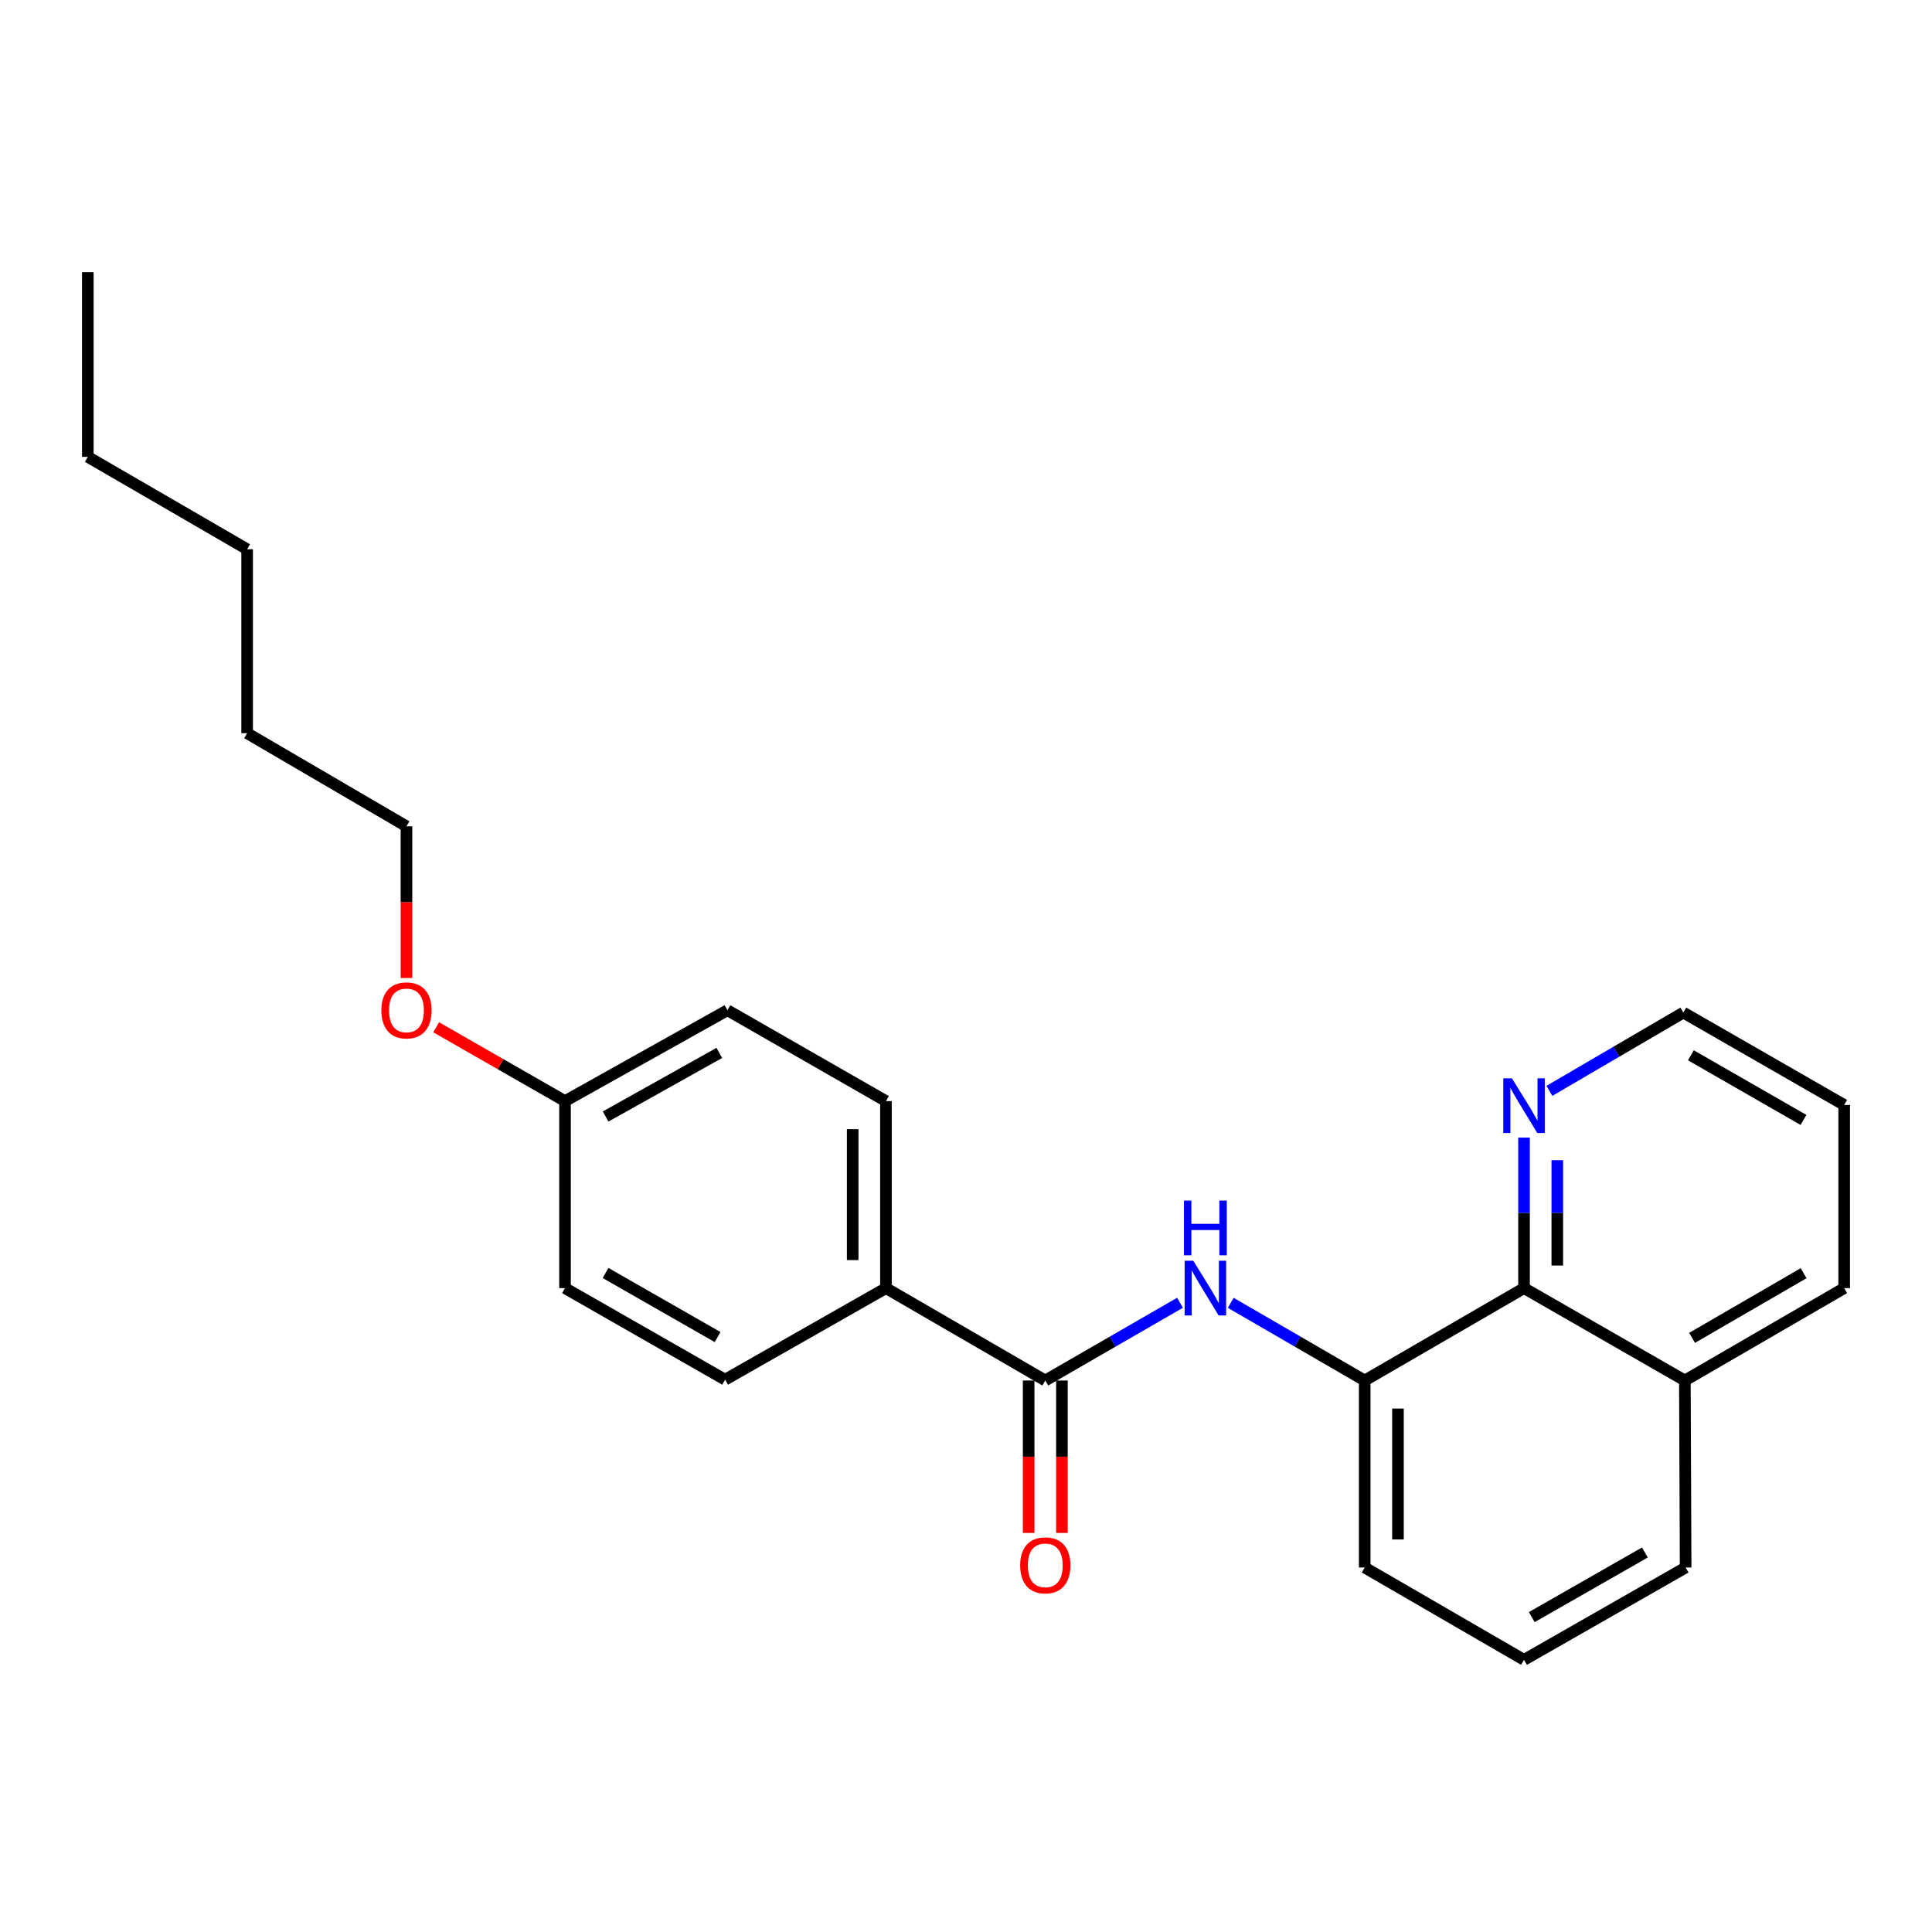 <?xml version='1.0' encoding='iso-8859-1'?>
<svg version='1.1' baseProfile='full'
              xmlns='http://www.w3.org/2000/svg'
                      xmlns:rdkit='http://www.rdkit.org/xml'
                      xmlns:xlink='http://www.w3.org/1999/xlink'
                  xml:space='preserve'
width='1000px' height='1000px' viewBox='0 0 1000 1000'>
<!-- END OF HEADER -->
<rect style='opacity:1.0;fill:#FFFFFF;stroke:none' width='1000' height='1000' x='0' y='0'> </rect>
<path class='bond-0' d='M 541.04,714.545 L 575.906,694.427' style='fill:none;fill-rule:evenodd;stroke:#000000;stroke-width:6px;stroke-linecap:butt;stroke-linejoin:miter;stroke-opacity:1' />
<path class='bond-0' d='M 575.906,694.427 L 610.772,674.309' style='fill:none;fill-rule:evenodd;stroke:#0000FF;stroke-width:6px;stroke-linecap:butt;stroke-linejoin:miter;stroke-opacity:1' />
<path class='bond-3' d='M 541.04,714.545 L 458.568,666.732' style='fill:none;fill-rule:evenodd;stroke:#000000;stroke-width:6px;stroke-linecap:butt;stroke-linejoin:miter;stroke-opacity:1' />
<path class='bond-5' d='M 532.43,714.545 L 532.43,753.988' style='fill:none;fill-rule:evenodd;stroke:#000000;stroke-width:6px;stroke-linecap:butt;stroke-linejoin:miter;stroke-opacity:1' />
<path class='bond-5' d='M 532.43,753.988 L 532.43,793.431' style='fill:none;fill-rule:evenodd;stroke:#FF0000;stroke-width:6px;stroke-linecap:butt;stroke-linejoin:miter;stroke-opacity:1' />
<path class='bond-5' d='M 549.649,714.545 L 549.649,753.988' style='fill:none;fill-rule:evenodd;stroke:#000000;stroke-width:6px;stroke-linecap:butt;stroke-linejoin:miter;stroke-opacity:1' />
<path class='bond-5' d='M 549.649,753.988 L 549.649,793.431' style='fill:none;fill-rule:evenodd;stroke:#FF0000;stroke-width:6px;stroke-linecap:butt;stroke-linejoin:miter;stroke-opacity:1' />
<path class='bond-1' d='M 637.026,674.341 L 671.696,694.443' style='fill:none;fill-rule:evenodd;stroke:#0000FF;stroke-width:6px;stroke-linecap:butt;stroke-linejoin:miter;stroke-opacity:1' />
<path class='bond-1' d='M 671.696,694.443 L 706.365,714.545' style='fill:none;fill-rule:evenodd;stroke:#000000;stroke-width:6px;stroke-linecap:butt;stroke-linejoin:miter;stroke-opacity:1' />
<path class='bond-2' d='M 706.365,714.545 L 788.837,666.732' style='fill:none;fill-rule:evenodd;stroke:#000000;stroke-width:6px;stroke-linecap:butt;stroke-linejoin:miter;stroke-opacity:1' />
<path class='bond-12' d='M 706.365,714.545 L 706.365,811.347' style='fill:none;fill-rule:evenodd;stroke:#000000;stroke-width:6px;stroke-linecap:butt;stroke-linejoin:miter;stroke-opacity:1' />
<path class='bond-12' d='M 723.585,729.065 L 723.585,796.826' style='fill:none;fill-rule:evenodd;stroke:#000000;stroke-width:6px;stroke-linecap:butt;stroke-linejoin:miter;stroke-opacity:1' />
<path class='bond-4' d='M 788.837,666.732 L 788.837,627.778' style='fill:none;fill-rule:evenodd;stroke:#000000;stroke-width:6px;stroke-linecap:butt;stroke-linejoin:miter;stroke-opacity:1' />
<path class='bond-4' d='M 788.837,627.778 L 788.837,588.823' style='fill:none;fill-rule:evenodd;stroke:#0000FF;stroke-width:6px;stroke-linecap:butt;stroke-linejoin:miter;stroke-opacity:1' />
<path class='bond-4' d='M 806.056,655.046 L 806.056,627.778' style='fill:none;fill-rule:evenodd;stroke:#000000;stroke-width:6px;stroke-linecap:butt;stroke-linejoin:miter;stroke-opacity:1' />
<path class='bond-4' d='M 806.056,627.778 L 806.056,600.51' style='fill:none;fill-rule:evenodd;stroke:#0000FF;stroke-width:6px;stroke-linecap:butt;stroke-linejoin:miter;stroke-opacity:1' />
<path class='bond-8' d='M 788.837,666.732 L 872.083,714.545' style='fill:none;fill-rule:evenodd;stroke:#000000;stroke-width:6px;stroke-linecap:butt;stroke-linejoin:miter;stroke-opacity:1' />
<path class='bond-6' d='M 458.568,666.732 L 458.568,569.93' style='fill:none;fill-rule:evenodd;stroke:#000000;stroke-width:6px;stroke-linecap:butt;stroke-linejoin:miter;stroke-opacity:1' />
<path class='bond-6' d='M 441.349,652.212 L 441.349,584.45' style='fill:none;fill-rule:evenodd;stroke:#000000;stroke-width:6px;stroke-linecap:butt;stroke-linejoin:miter;stroke-opacity:1' />
<path class='bond-7' d='M 458.568,666.732 L 375.312,714.114' style='fill:none;fill-rule:evenodd;stroke:#000000;stroke-width:6px;stroke-linecap:butt;stroke-linejoin:miter;stroke-opacity:1' />
<path class='bond-15' d='M 801.965,564.629 L 836.627,544.368' style='fill:none;fill-rule:evenodd;stroke:#0000FF;stroke-width:6px;stroke-linecap:butt;stroke-linejoin:miter;stroke-opacity:1' />
<path class='bond-15' d='M 836.627,544.368 L 871.289,524.107' style='fill:none;fill-rule:evenodd;stroke:#000000;stroke-width:6px;stroke-linecap:butt;stroke-linejoin:miter;stroke-opacity:1' />
<path class='bond-10' d='M 458.568,569.93 L 376.517,522.902' style='fill:none;fill-rule:evenodd;stroke:#000000;stroke-width:6px;stroke-linecap:butt;stroke-linejoin:miter;stroke-opacity:1' />
<path class='bond-11' d='M 375.312,714.114 L 292.448,666.732' style='fill:none;fill-rule:evenodd;stroke:#000000;stroke-width:6px;stroke-linecap:butt;stroke-linejoin:miter;stroke-opacity:1' />
<path class='bond-11' d='M 371.43,692.059 L 313.425,658.891' style='fill:none;fill-rule:evenodd;stroke:#000000;stroke-width:6px;stroke-linecap:butt;stroke-linejoin:miter;stroke-opacity:1' />
<path class='bond-17' d='M 872.083,714.545 L 954.545,666.732' style='fill:none;fill-rule:evenodd;stroke:#000000;stroke-width:6px;stroke-linecap:butt;stroke-linejoin:miter;stroke-opacity:1' />
<path class='bond-17' d='M 875.816,692.476 L 933.539,659.007' style='fill:none;fill-rule:evenodd;stroke:#000000;stroke-width:6px;stroke-linecap:butt;stroke-linejoin:miter;stroke-opacity:1' />
<path class='bond-25' d='M 872.083,714.545 L 872.485,811.347' style='fill:none;fill-rule:evenodd;stroke:#000000;stroke-width:6px;stroke-linecap:butt;stroke-linejoin:miter;stroke-opacity:1' />
<path class='bond-9' d='M 292.448,569.93 L 292.448,666.732' style='fill:none;fill-rule:evenodd;stroke:#000000;stroke-width:6px;stroke-linecap:butt;stroke-linejoin:miter;stroke-opacity:1' />
<path class='bond-13' d='M 292.448,569.93 L 259.1,550.819' style='fill:none;fill-rule:evenodd;stroke:#000000;stroke-width:6px;stroke-linecap:butt;stroke-linejoin:miter;stroke-opacity:1' />
<path class='bond-13' d='M 259.1,550.819 L 225.753,531.707' style='fill:none;fill-rule:evenodd;stroke:#FF0000;stroke-width:6px;stroke-linecap:butt;stroke-linejoin:miter;stroke-opacity:1' />
<path class='bond-24' d='M 292.448,569.93 L 376.517,522.902' style='fill:none;fill-rule:evenodd;stroke:#000000;stroke-width:6px;stroke-linecap:butt;stroke-linejoin:miter;stroke-opacity:1' />
<path class='bond-24' d='M 313.465,577.904 L 372.314,544.984' style='fill:none;fill-rule:evenodd;stroke:#000000;stroke-width:6px;stroke-linecap:butt;stroke-linejoin:miter;stroke-opacity:1' />
<path class='bond-14' d='M 706.365,811.347 L 788.837,859.131' style='fill:none;fill-rule:evenodd;stroke:#000000;stroke-width:6px;stroke-linecap:butt;stroke-linejoin:miter;stroke-opacity:1' />
<path class='bond-18' d='M 210.388,506.202 L 210.388,466.95' style='fill:none;fill-rule:evenodd;stroke:#FF0000;stroke-width:6px;stroke-linecap:butt;stroke-linejoin:miter;stroke-opacity:1' />
<path class='bond-18' d='M 210.388,466.95 L 210.388,427.697' style='fill:none;fill-rule:evenodd;stroke:#000000;stroke-width:6px;stroke-linecap:butt;stroke-linejoin:miter;stroke-opacity:1' />
<path class='bond-16' d='M 788.837,859.131 L 872.485,811.347' style='fill:none;fill-rule:evenodd;stroke:#000000;stroke-width:6px;stroke-linecap:butt;stroke-linejoin:miter;stroke-opacity:1' />
<path class='bond-16' d='M 792.843,837.011 L 851.397,803.562' style='fill:none;fill-rule:evenodd;stroke:#000000;stroke-width:6px;stroke-linecap:butt;stroke-linejoin:miter;stroke-opacity:1' />
<path class='bond-26' d='M 871.289,524.107 L 954.545,571.92' style='fill:none;fill-rule:evenodd;stroke:#000000;stroke-width:6px;stroke-linecap:butt;stroke-linejoin:miter;stroke-opacity:1' />
<path class='bond-26' d='M 875.202,546.211 L 933.482,579.68' style='fill:none;fill-rule:evenodd;stroke:#000000;stroke-width:6px;stroke-linecap:butt;stroke-linejoin:miter;stroke-opacity:1' />
<path class='bond-22' d='M 954.545,666.732 L 954.545,571.92' style='fill:none;fill-rule:evenodd;stroke:#000000;stroke-width:6px;stroke-linecap:butt;stroke-linejoin:miter;stroke-opacity:1' />
<path class='bond-19' d='M 210.388,427.697 L 127.917,379.502' style='fill:none;fill-rule:evenodd;stroke:#000000;stroke-width:6px;stroke-linecap:butt;stroke-linejoin:miter;stroke-opacity:1' />
<path class='bond-21' d='M 127.917,379.502 L 127.917,284.288' style='fill:none;fill-rule:evenodd;stroke:#000000;stroke-width:6px;stroke-linecap:butt;stroke-linejoin:miter;stroke-opacity:1' />
<path class='bond-20' d='M 45.455,236.466 L 127.917,284.288' style='fill:none;fill-rule:evenodd;stroke:#000000;stroke-width:6px;stroke-linecap:butt;stroke-linejoin:miter;stroke-opacity:1' />
<path class='bond-23' d='M 45.455,236.466 L 45.455,140.869' style='fill:none;fill-rule:evenodd;stroke:#000000;stroke-width:6px;stroke-linecap:butt;stroke-linejoin:miter;stroke-opacity:1' />
<path  class='atom-1' d='M 617.643 652.572
L 626.923 667.572
Q 627.843 669.052, 629.323 671.732
Q 630.803 674.412, 630.883 674.572
L 630.883 652.572
L 634.643 652.572
L 634.643 680.892
L 630.763 680.892
L 620.803 664.492
Q 619.643 662.572, 618.403 660.372
Q 617.203 658.172, 616.843 657.492
L 616.843 680.892
L 613.163 680.892
L 613.163 652.572
L 617.643 652.572
' fill='#0000FF'/>
<path  class='atom-1' d='M 612.823 621.42
L 616.663 621.42
L 616.663 633.46
L 631.143 633.46
L 631.143 621.42
L 634.983 621.42
L 634.983 649.74
L 631.143 649.74
L 631.143 636.66
L 616.663 636.66
L 616.663 649.74
L 612.823 649.74
L 612.823 621.42
' fill='#0000FF'/>
<path  class='atom-5' d='M 782.577 558.143
L 791.857 573.143
Q 792.777 574.623, 794.257 577.303
Q 795.737 579.983, 795.817 580.143
L 795.817 558.143
L 799.577 558.143
L 799.577 586.463
L 795.697 586.463
L 785.737 570.063
Q 784.577 568.143, 783.337 565.943
Q 782.137 563.743, 781.777 563.063
L 781.777 586.463
L 778.097 586.463
L 778.097 558.143
L 782.577 558.143
' fill='#0000FF'/>
<path  class='atom-6' d='M 528.04 810.221
Q 528.04 803.421, 531.4 799.621
Q 534.76 795.821, 541.04 795.821
Q 547.32 795.821, 550.68 799.621
Q 554.04 803.421, 554.04 810.221
Q 554.04 817.101, 550.64 821.021
Q 547.24 824.901, 541.04 824.901
Q 534.8 824.901, 531.4 821.021
Q 528.04 817.141, 528.04 810.221
M 541.04 821.701
Q 545.36 821.701, 547.68 818.821
Q 550.04 815.901, 550.04 810.221
Q 550.04 804.661, 547.68 801.861
Q 545.36 799.021, 541.04 799.021
Q 536.72 799.021, 534.36 801.821
Q 532.04 804.621, 532.04 810.221
Q 532.04 815.941, 534.36 818.821
Q 536.72 821.701, 541.04 821.701
' fill='#FF0000'/>
<path  class='atom-14' d='M 197.388 522.982
Q 197.388 516.182, 200.748 512.382
Q 204.108 508.582, 210.388 508.582
Q 216.668 508.582, 220.028 512.382
Q 223.388 516.182, 223.388 522.982
Q 223.388 529.862, 219.988 533.782
Q 216.588 537.662, 210.388 537.662
Q 204.148 537.662, 200.748 533.782
Q 197.388 529.902, 197.388 522.982
M 210.388 534.462
Q 214.708 534.462, 217.028 531.582
Q 219.388 528.662, 219.388 522.982
Q 219.388 517.422, 217.028 514.622
Q 214.708 511.782, 210.388 511.782
Q 206.068 511.782, 203.708 514.582
Q 201.388 517.382, 201.388 522.982
Q 201.388 528.702, 203.708 531.582
Q 206.068 534.462, 210.388 534.462
' fill='#FF0000'/>
</svg>
